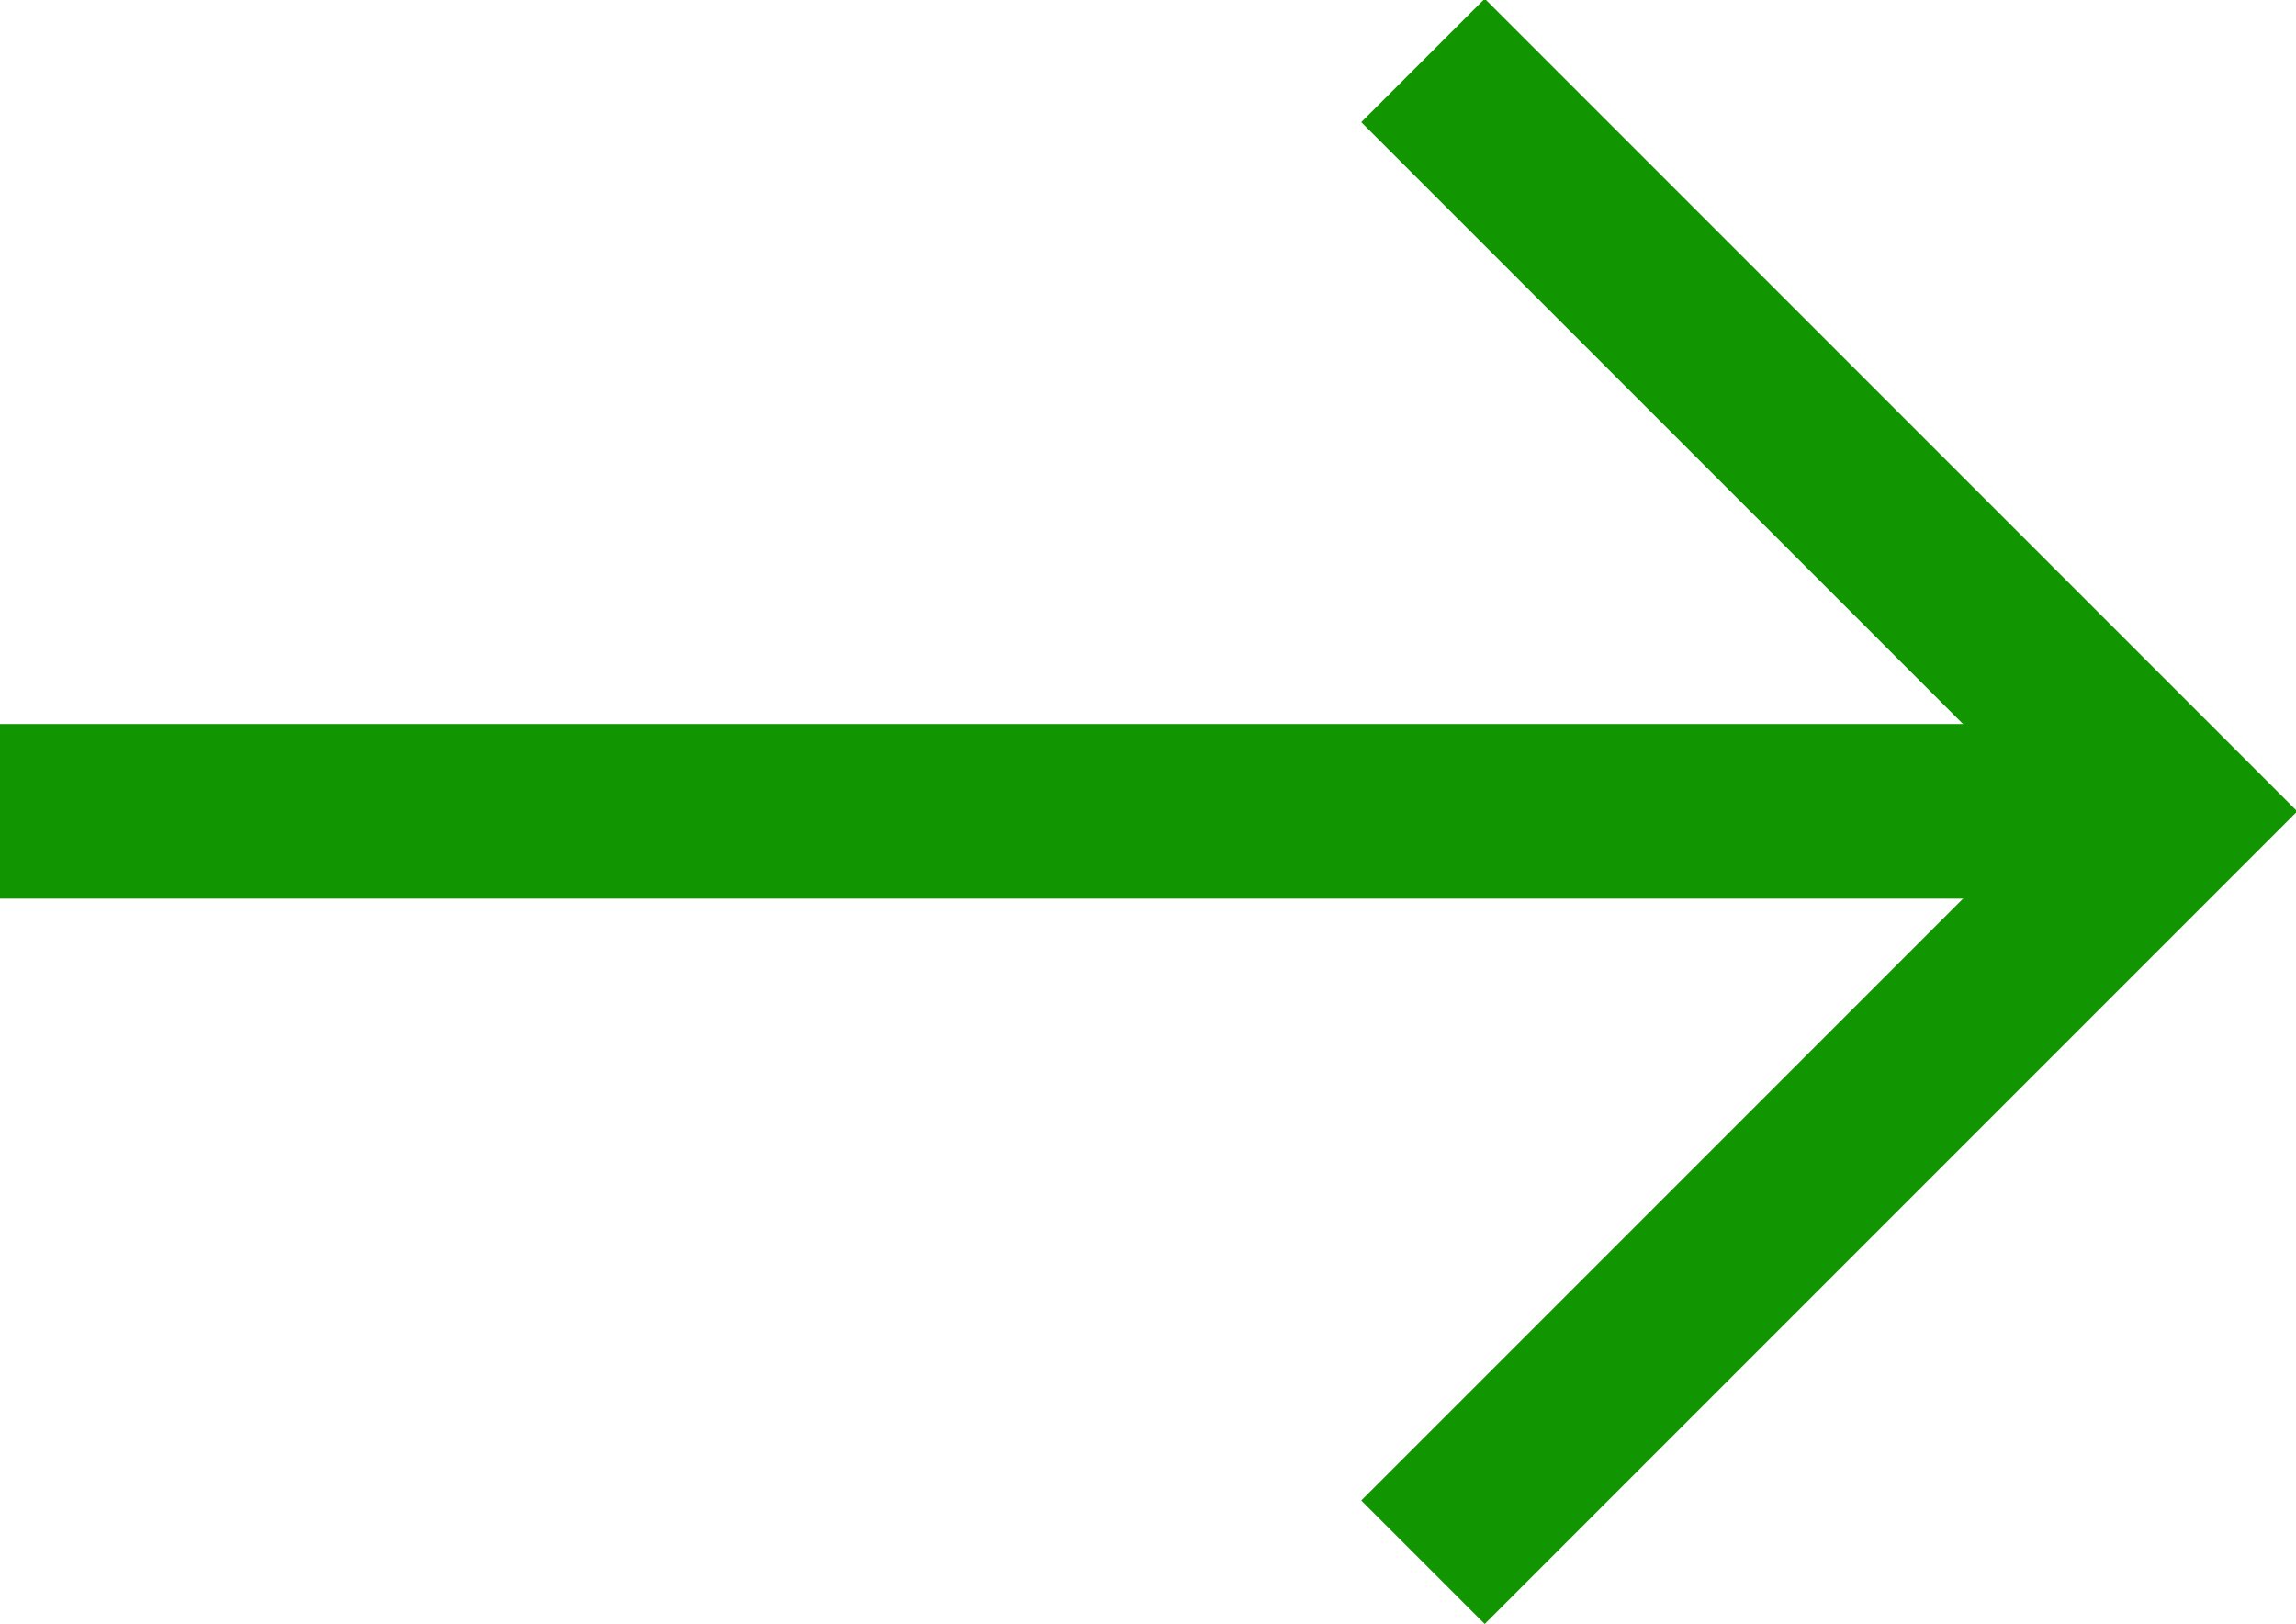 <svg version="1.1" id="Camada_1" xmlns="http://www.w3.org/2000/svg" x="0" y="0" viewBox="0 0 26.3 18.6" xml:space="preserve"><style type="text/css">.st0{fill:none;stroke:#119500;stroke-width:2}</style><g id="Grupo_134782" transform="translate(-275 -953.508)"><path id="Caminho_125" class="st0" d="M291.3 954.2l8.6 8.6-8.6 8.6"/><path id="Linha_245" class="st0" d="M299.9 962.8H275"/></g></svg>